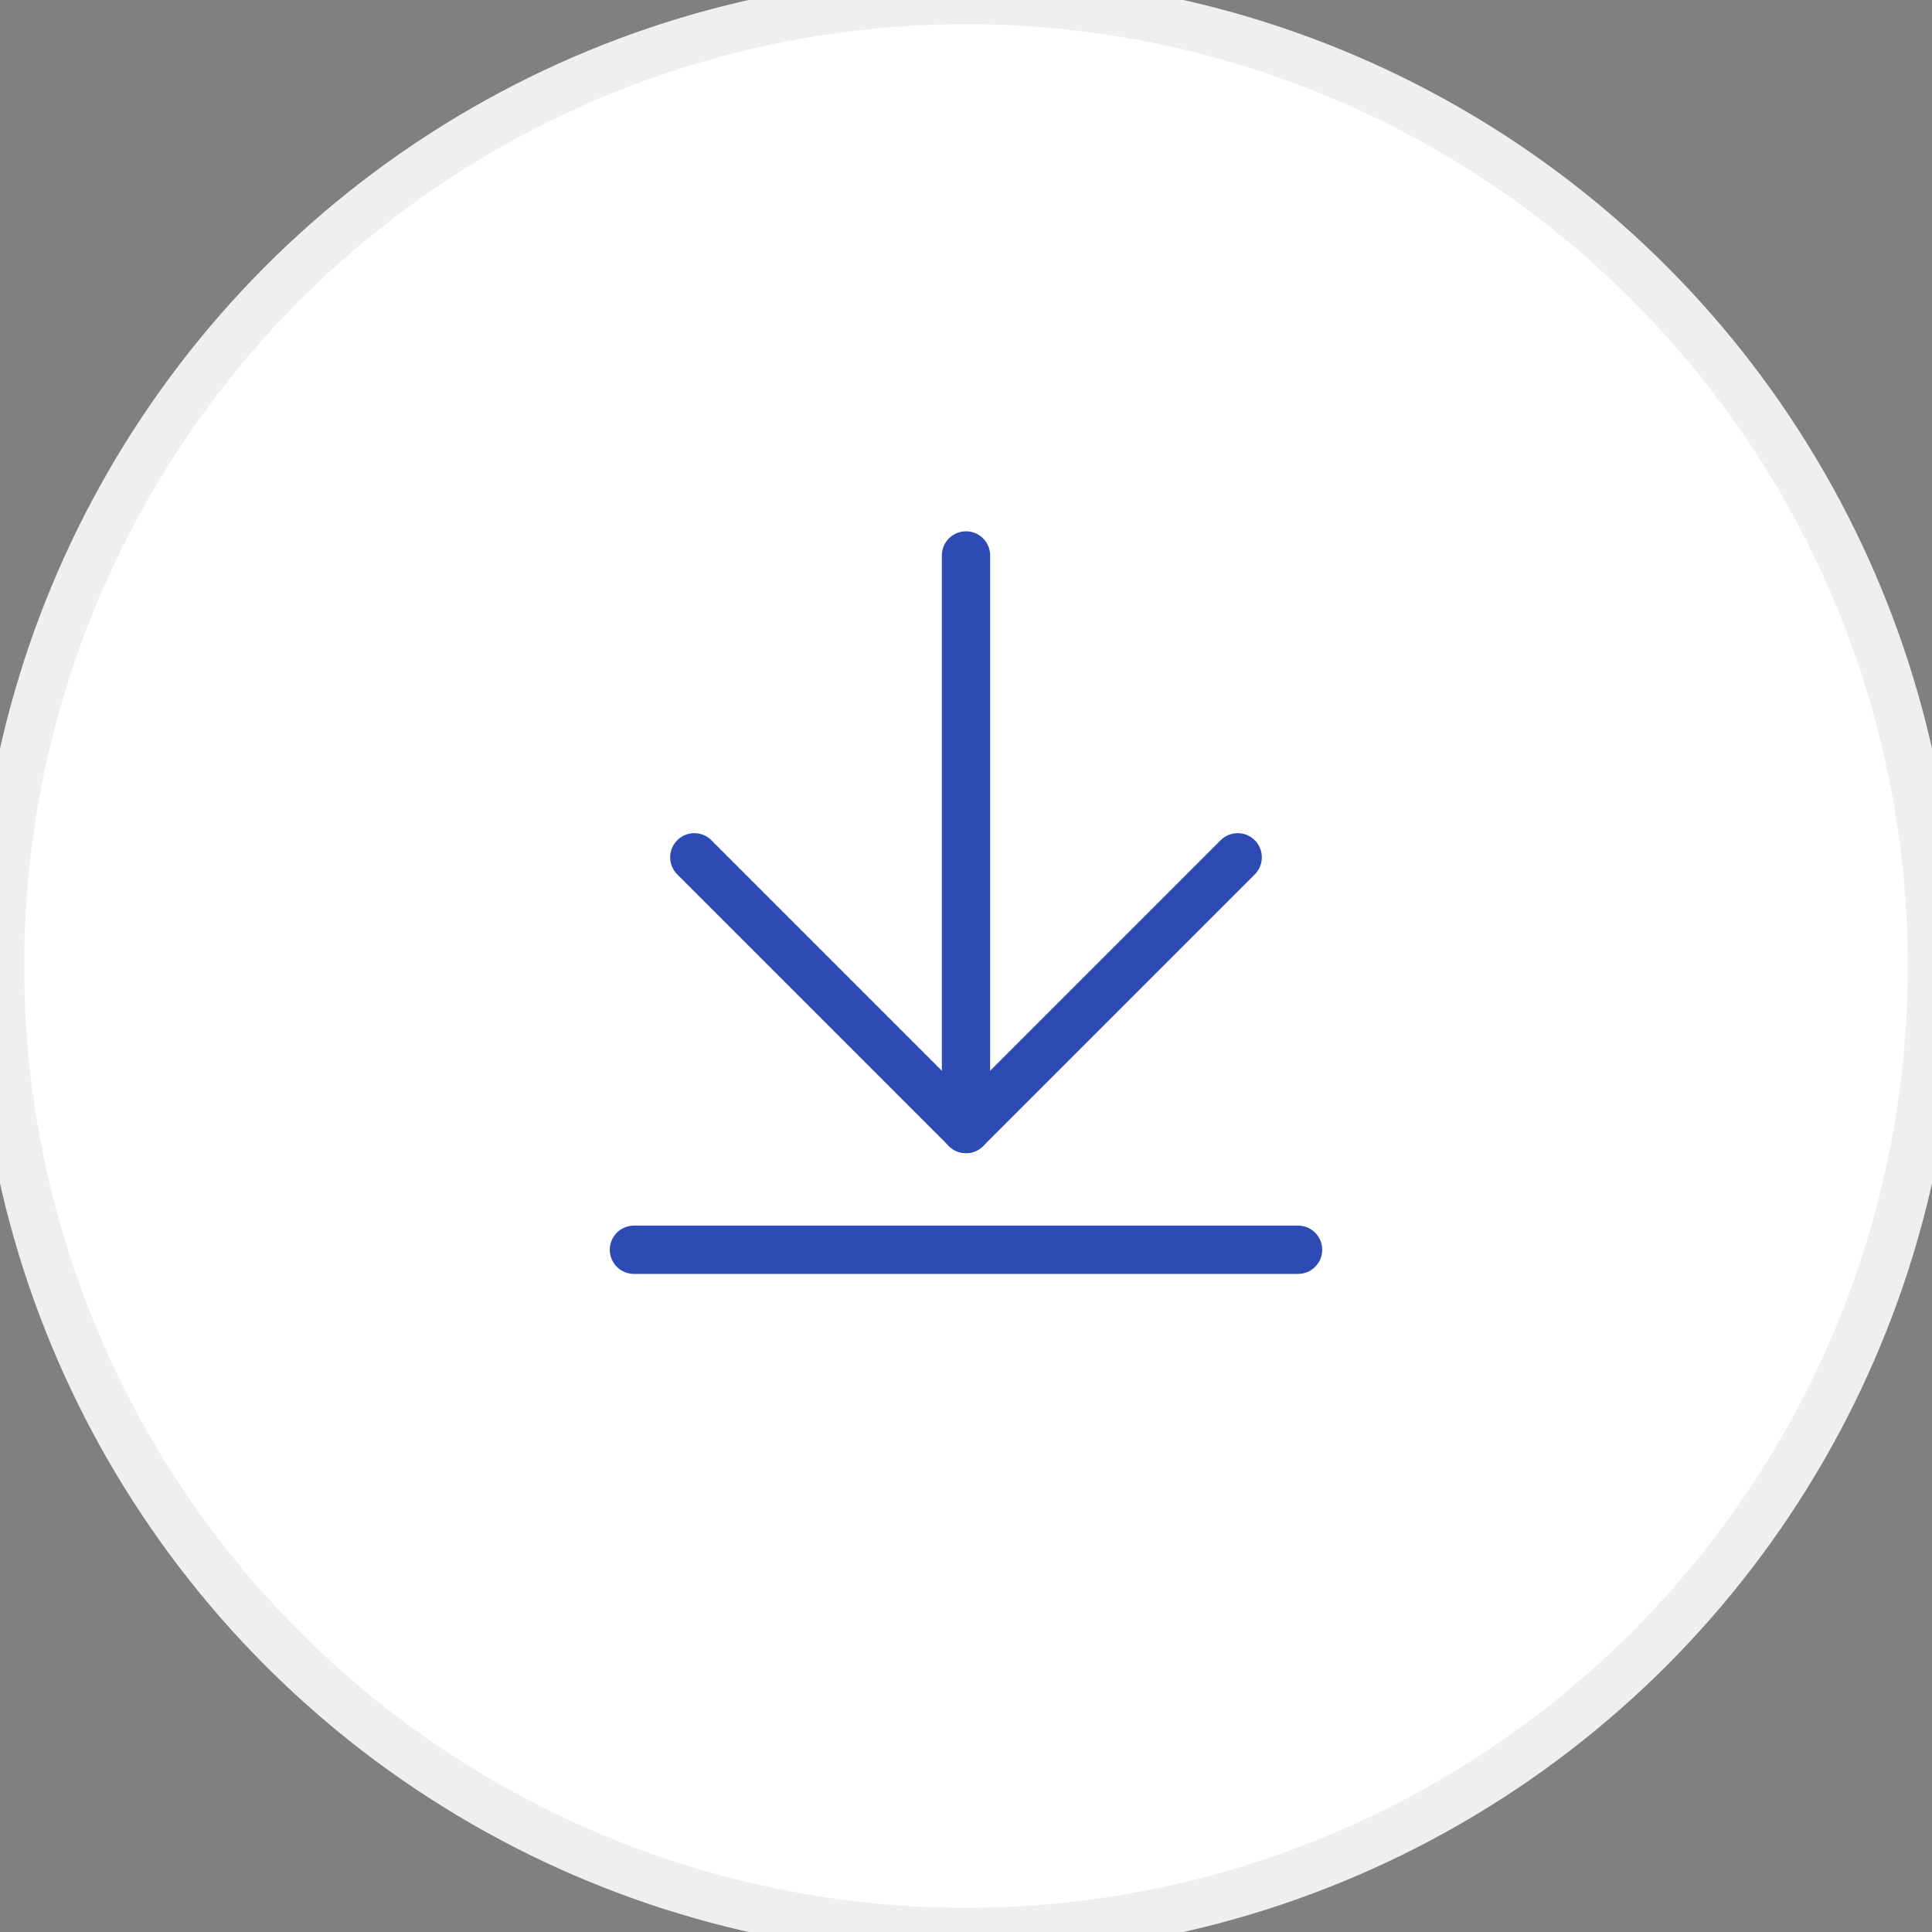 <svg width="40" height="40" viewBox="0 0 40 40" fill="none" xmlns="http://www.w3.org/2000/svg">
<rect x="0" y="0" width="40" height="40" fill="#808080" stroke="none"/>
<circle cx="20" cy="20" r="20" fill="white"/>
<circle cx="20" cy="20" r="20" stroke="#EFEFEF"/>
<path d="M20 11.5V23.375" stroke="#2E4BB5" stroke-linecap="round" stroke-linejoin="round"/>
<path d="M14.375 17.75L20 23.375L25.625 17.75" stroke="#2E4BB5" stroke-linecap="round" stroke-linejoin="round"/>
<path d="M13.125 25.875H26.875" stroke="#2E4BB5" stroke-linecap="round" stroke-linejoin="round"/>
</svg>
